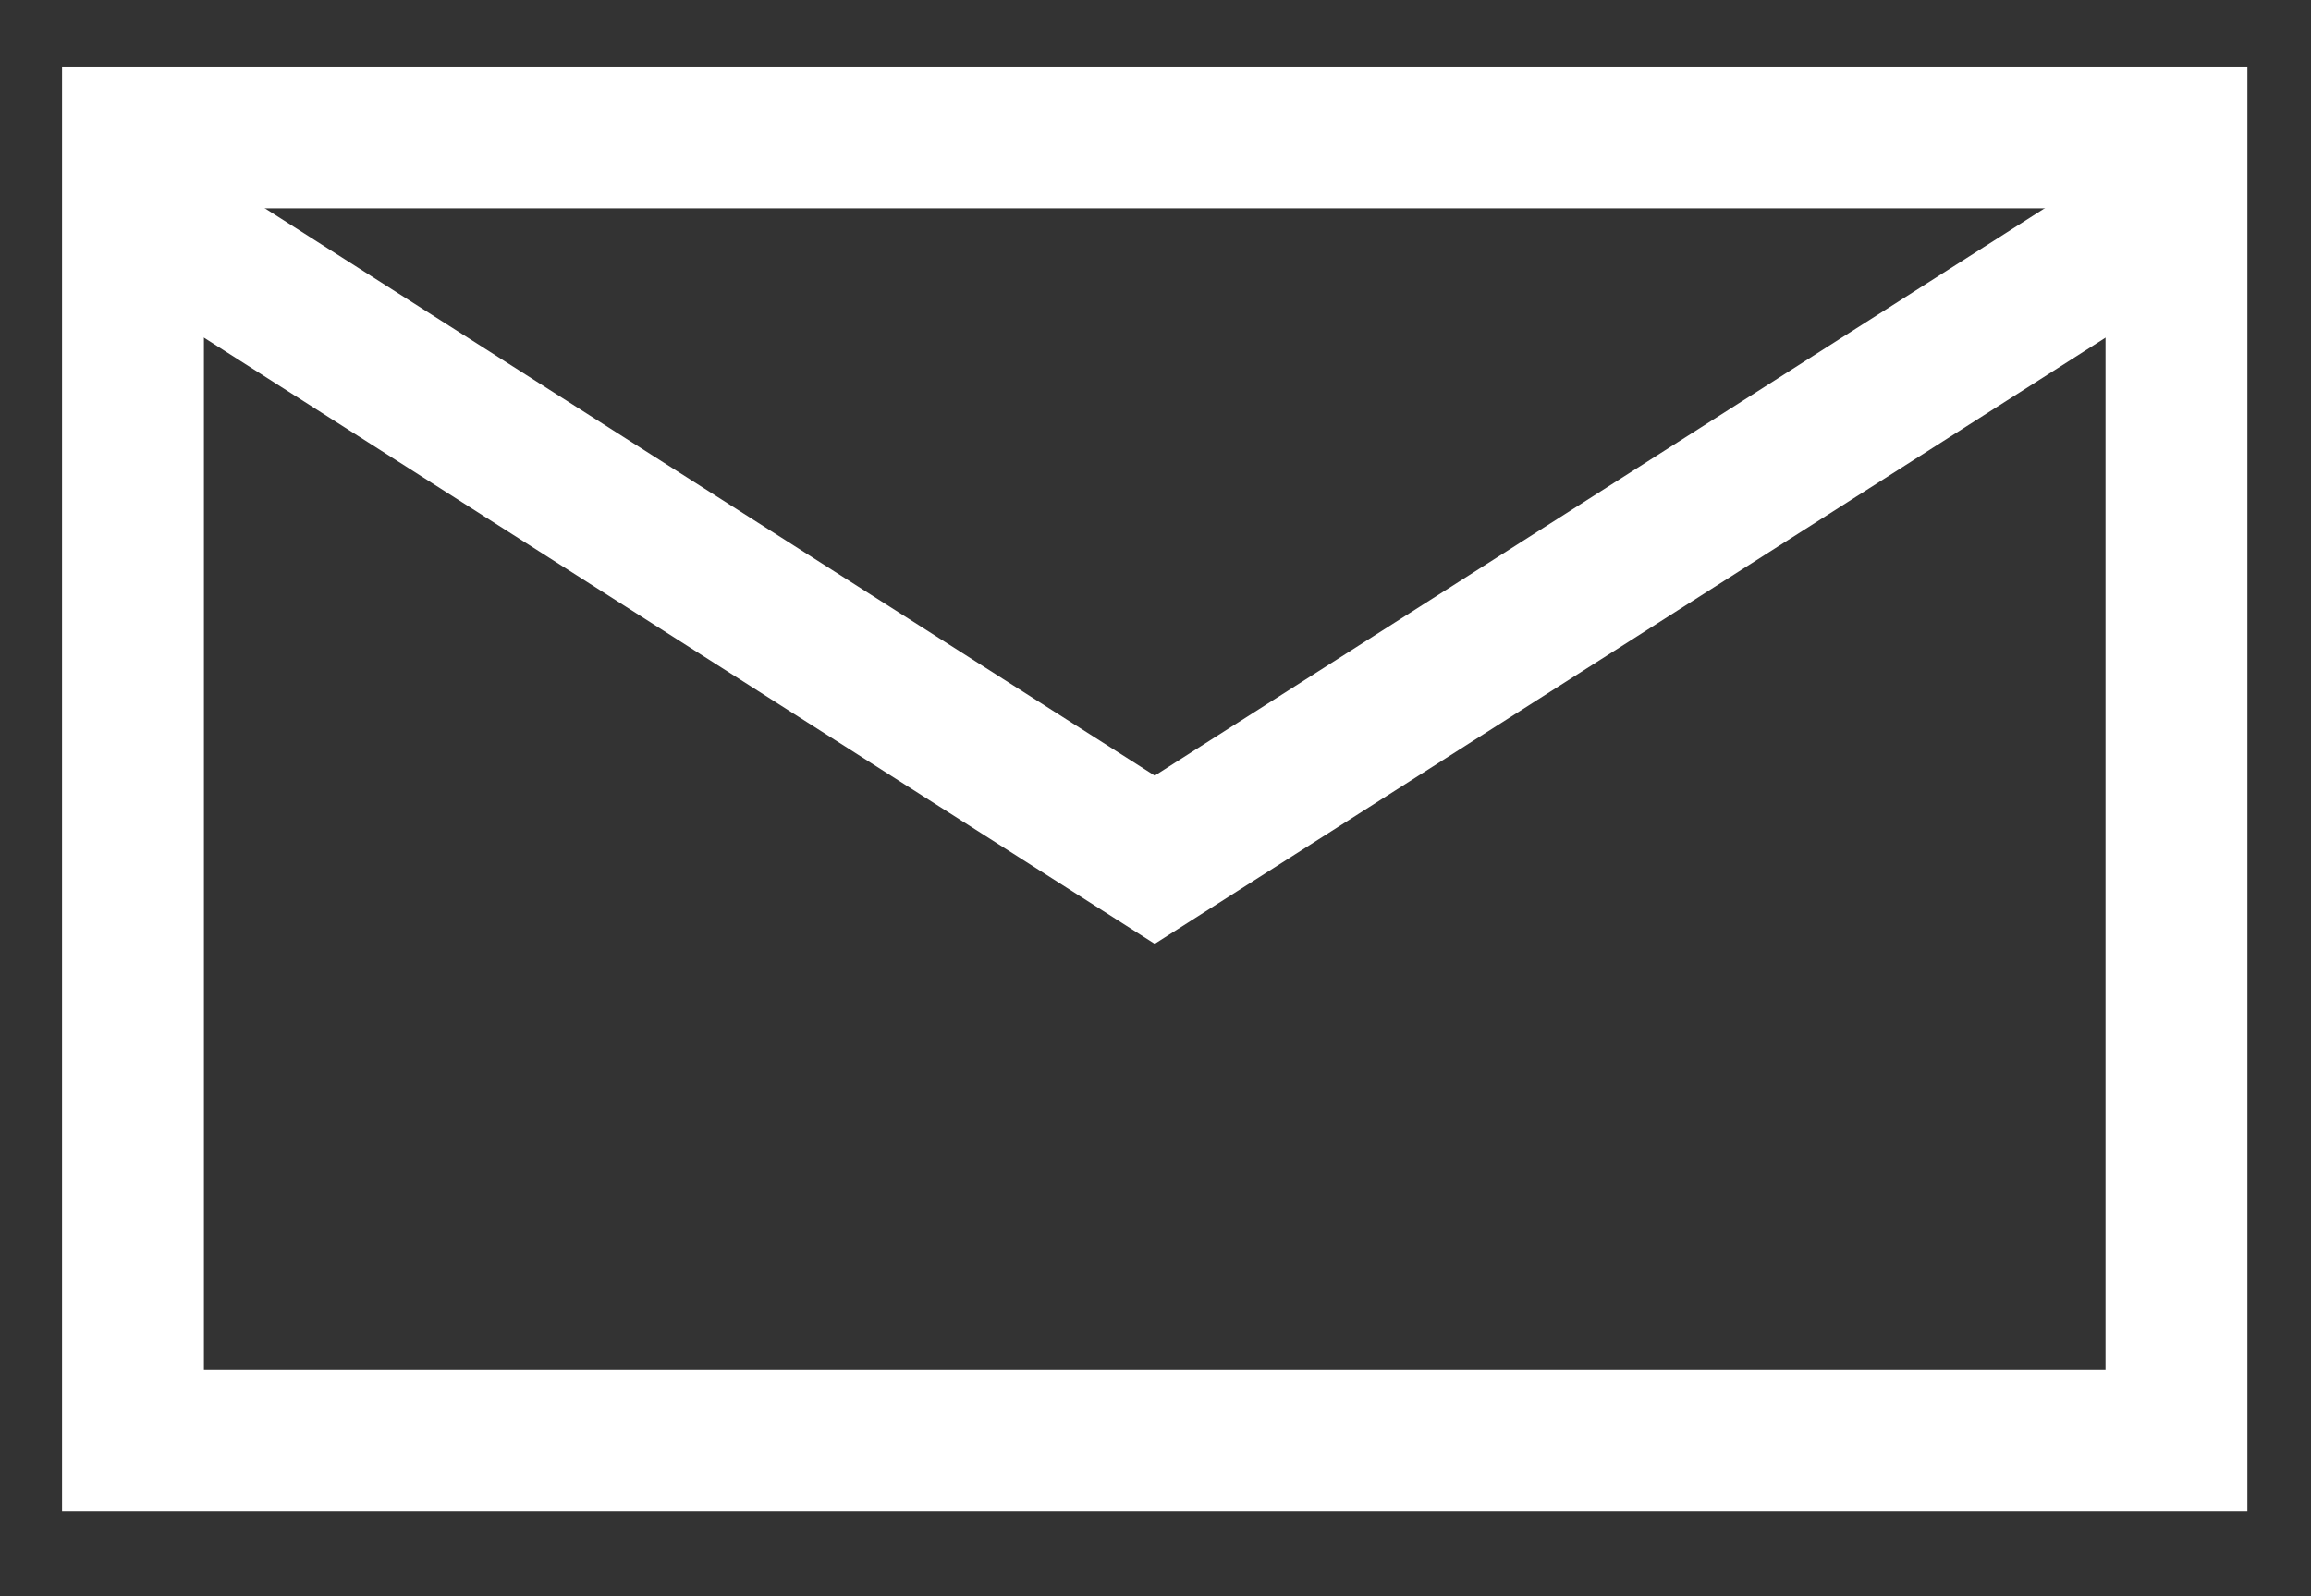 <?xml version="1.0" encoding="utf-8"?>
<!-- Generator: Adobe Illustrator 22.1.0, SVG Export Plug-In . SVG Version: 6.00 Build 0)  -->
<svg version="1.1" id="レイヤー_1" xmlns="http://www.w3.org/2000/svg" xmlns:xlink="http://www.w3.org/1999/xlink" x="0px"
	 y="0px" viewBox="0 0 32.584 22.513" enable-background="new 0 0 32.584 22.513" xml:space="preserve">
<rect x="0" y="0" width="32.584" height="22.513" fill="#333333" stroke="none"/>
<rect x="1.875" y="1.938" fill="none" stroke="#FFFFFF" stroke-width="2" stroke-miterlimit="10" width="28.812" height="18.375"/>
<polyline fill="none" stroke="#FFFFFF" stroke-width="2" stroke-miterlimit="10" points="1.875,2.938 16.281,12.125 30.688,2.938 
	"/>
</svg>
